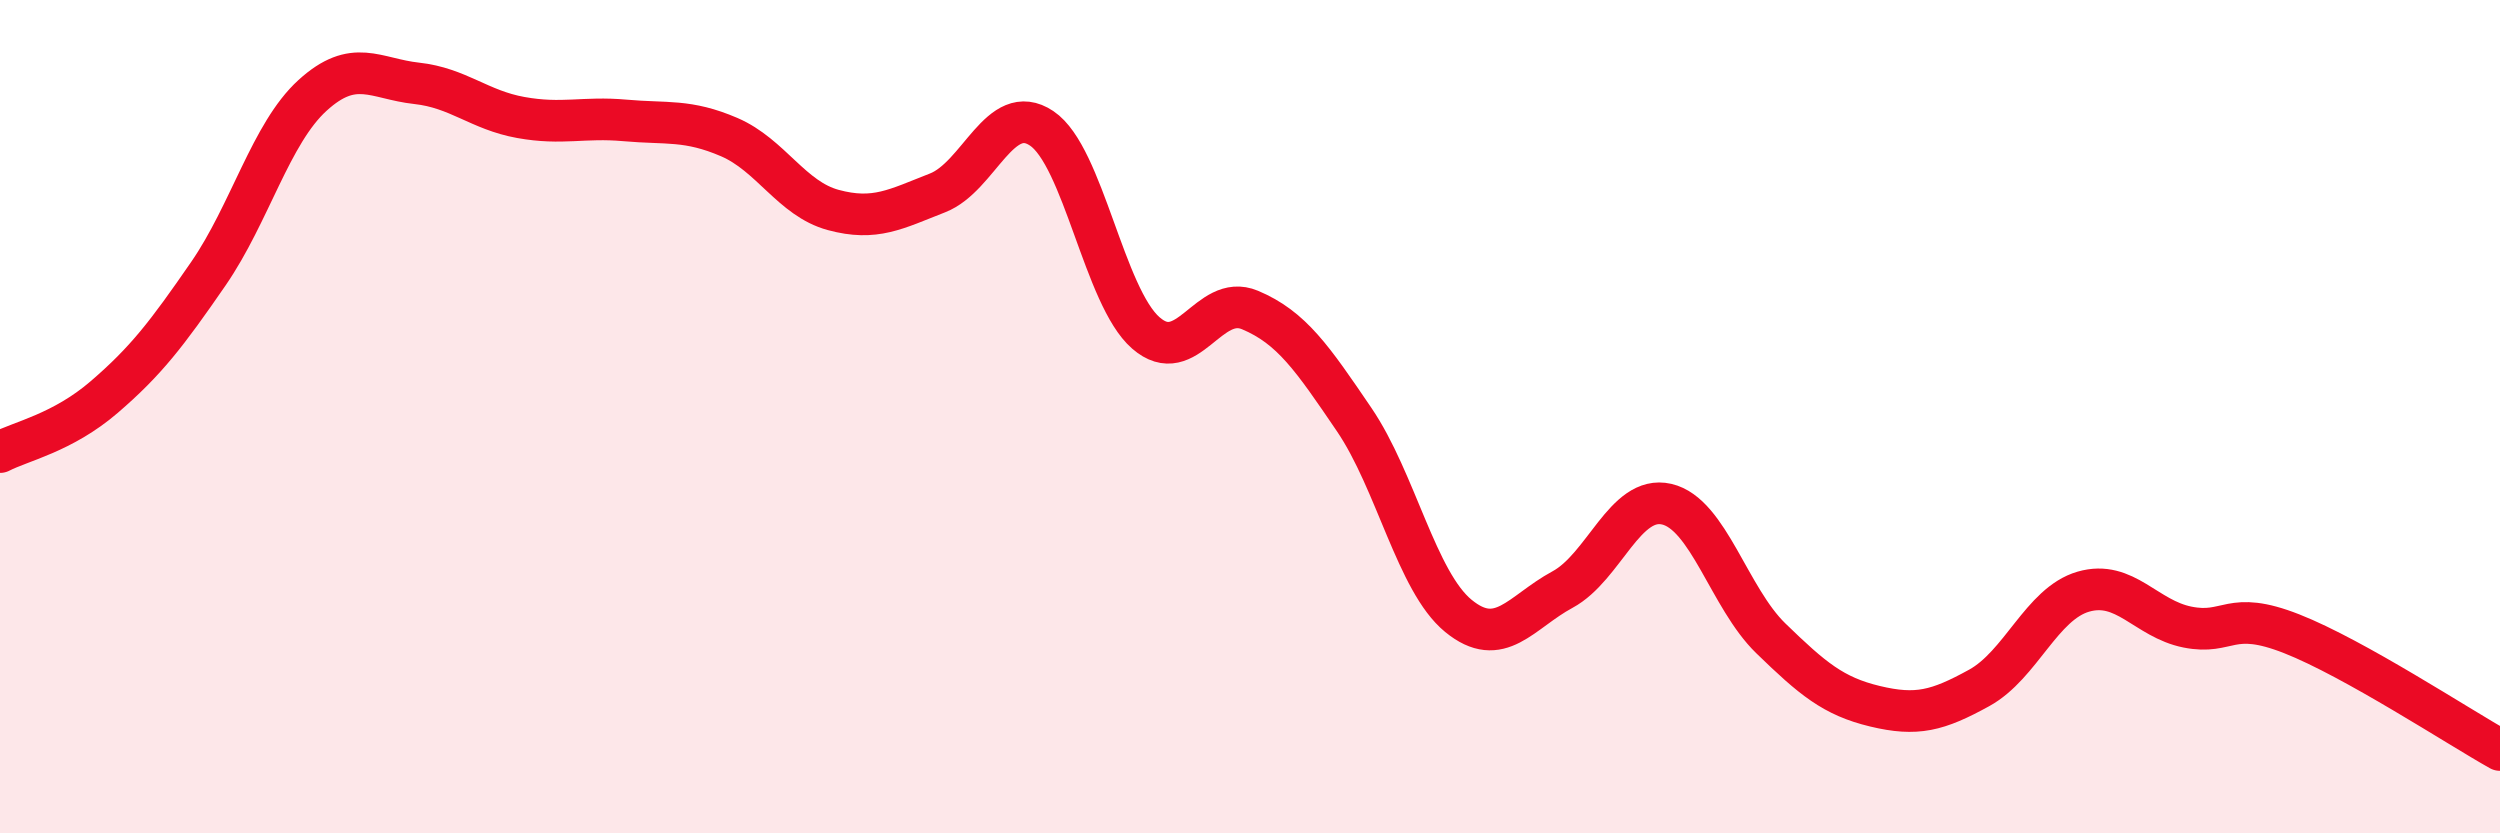 
    <svg width="60" height="20" viewBox="0 0 60 20" xmlns="http://www.w3.org/2000/svg">
      <path
        d="M 0,10.85 C 0.5,10.59 1.5,10.39 2.5,9.53 C 3.5,8.67 4,8.02 5,6.57 C 6,5.12 6.5,3.2 7.5,2.29 C 8.5,1.38 9,1.89 10,2 C 11,2.11 11.5,2.64 12.5,2.82 C 13.5,3 14,2.8 15,2.89 C 16,2.98 16.5,2.86 17.5,3.29 C 18.5,3.72 19,4.77 20,5.04 C 21,5.31 21.5,5.02 22.5,4.63 C 23.5,4.24 24,2.41 25,3.08 C 26,3.75 26.5,7.12 27.5,7.99 C 28.5,8.86 29,7.02 30,7.44 C 31,7.86 31.5,8.6 32.5,10.07 C 33.5,11.54 34,13.96 35,14.78 C 36,15.6 36.5,14.69 37.5,14.15 C 38.5,13.61 39,11.87 40,12.1 C 41,12.33 41.5,14.35 42.5,15.32 C 43.5,16.29 44,16.71 45,16.95 C 46,17.19 46.5,17.06 47.5,16.51 C 48.5,15.96 49,14.49 50,14.2 C 51,13.91 51.5,14.85 52.5,15.05 C 53.5,15.25 53.5,14.62 55,15.21 C 56.5,15.8 59,17.44 60,18L60 20L0 20Z"
        fill="#EB0A25"
        opacity="0.1"
        stroke-linecap="round"
        stroke-linejoin="round"
      />
      <path
        d="M 0,10.85 C 0.5,10.59 1.5,10.39 2.5,9.53 C 3.5,8.67 4,8.02 5,6.57 C 6,5.12 6.5,3.2 7.5,2.29 C 8.5,1.38 9,1.89 10,2 C 11,2.11 11.5,2.64 12.5,2.82 C 13.5,3 14,2.8 15,2.89 C 16,2.98 16.5,2.86 17.5,3.29 C 18.5,3.72 19,4.77 20,5.04 C 21,5.31 21.5,5.02 22.5,4.63 C 23.5,4.24 24,2.41 25,3.08 C 26,3.75 26.5,7.12 27.5,7.99 C 28.5,8.86 29,7.02 30,7.44 C 31,7.86 31.5,8.6 32.5,10.07 C 33.5,11.54 34,13.96 35,14.78 C 36,15.6 36.5,14.69 37.5,14.15 C 38.5,13.61 39,11.87 40,12.1 C 41,12.33 41.5,14.35 42.5,15.32 C 43.5,16.29 44,16.71 45,16.95 C 46,17.19 46.5,17.06 47.5,16.51 C 48.5,15.96 49,14.49 50,14.2 C 51,13.91 51.5,14.85 52.5,15.05 C 53.5,15.25 53.5,14.62 55,15.21 C 56.5,15.8 59,17.44 60,18"
        stroke="#EB0A25"
        stroke-width="1"
        fill="none"
        stroke-linecap="round"
        stroke-linejoin="round"
      />
    </svg>
  